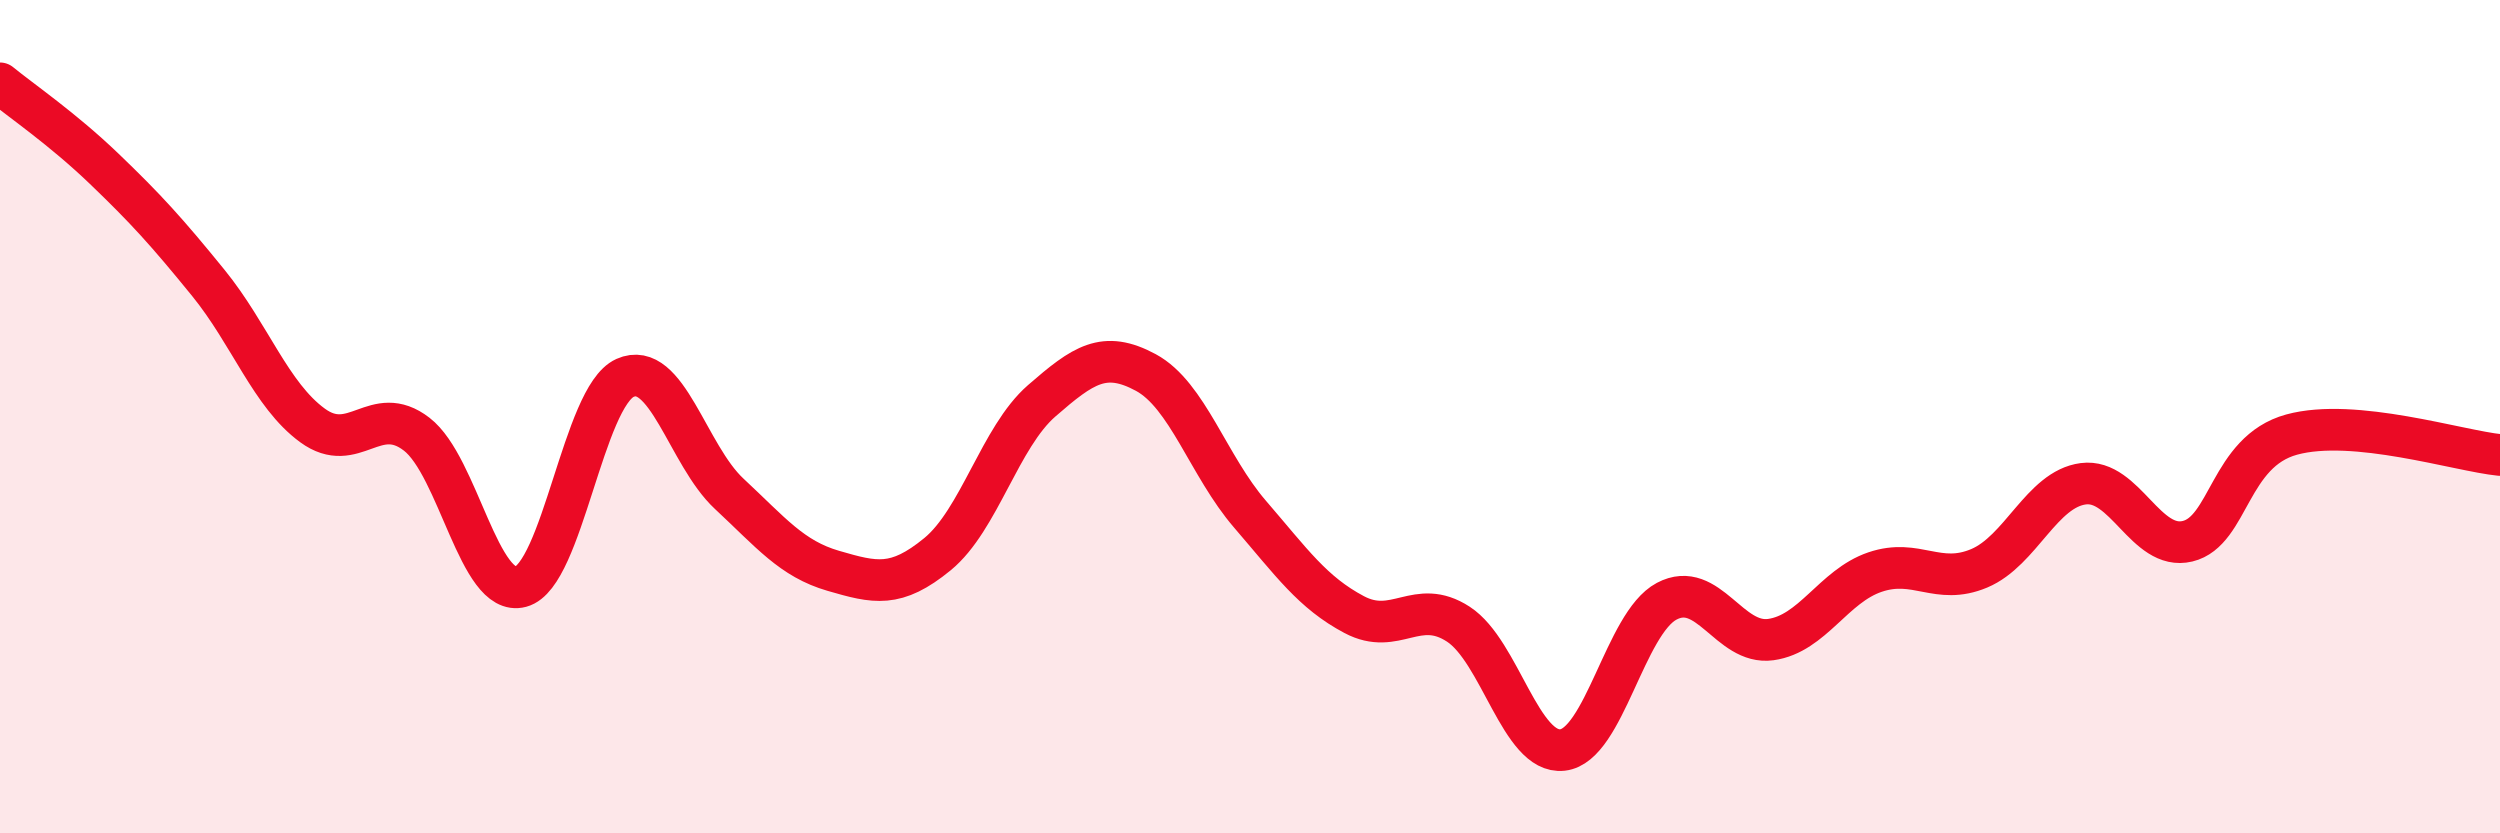 
    <svg width="60" height="20" viewBox="0 0 60 20" xmlns="http://www.w3.org/2000/svg">
      <path
        d="M 0,2 C 0.5,2.41 1.5,3.09 2.5,4.05 C 3.5,5.01 4,5.56 5,6.79 C 6,8.02 6.5,9.48 7.5,10.21 C 8.5,10.94 9,9.65 10,10.42 C 11,11.19 11.5,14.35 12.5,14.08 C 13.5,13.81 14,9.52 15,9.07 C 16,8.62 16.5,10.92 17.5,11.85 C 18.5,12.78 19,13.41 20,13.7 C 21,13.99 21.5,14.12 22.5,13.3 C 23.5,12.48 24,10.49 25,9.62 C 26,8.75 26.5,8.4 27.5,8.94 C 28.5,9.48 29,11.18 30,12.34 C 31,13.5 31.5,14.22 32.5,14.75 C 33.5,15.28 34,14.33 35,14.98 C 36,15.63 36.5,18.11 37.5,18 C 38.5,17.89 39,14.96 40,14.43 C 41,13.9 41.5,15.49 42.5,15.35 C 43.5,15.21 44,14.07 45,13.73 C 46,13.39 46.5,14.06 47.5,13.64 C 48.5,13.22 49,11.74 50,11.61 C 51,11.48 51.5,13.23 52.5,12.99 C 53.5,12.75 53.5,10.84 55,10.43 C 56.5,10.02 59,10.82 60,10.92L60 20L0 20Z"
        fill="#EB0A25"
        opacity="0.1"
        stroke-linecap="round"
        stroke-linejoin="round"
      />
      <path
        d="M 0,2 C 0.5,2.41 1.5,3.09 2.5,4.05 C 3.5,5.01 4,5.56 5,6.79 C 6,8.02 6.5,9.48 7.5,10.21 C 8.5,10.94 9,9.65 10,10.42 C 11,11.19 11.5,14.35 12.5,14.08 C 13.5,13.81 14,9.52 15,9.07 C 16,8.62 16.5,10.92 17.5,11.85 C 18.5,12.78 19,13.41 20,13.7 C 21,13.99 21.5,14.12 22.5,13.3 C 23.5,12.48 24,10.49 25,9.62 C 26,8.75 26.5,8.4 27.5,8.94 C 28.5,9.48 29,11.18 30,12.34 C 31,13.5 31.5,14.22 32.5,14.75 C 33.5,15.28 34,14.33 35,14.98 C 36,15.63 36.5,18.11 37.5,18 C 38.5,17.89 39,14.96 40,14.43 C 41,13.9 41.5,15.49 42.5,15.35 C 43.5,15.21 44,14.07 45,13.73 C 46,13.39 46.5,14.06 47.5,13.64 C 48.5,13.22 49,11.74 50,11.61 C 51,11.48 51.5,13.23 52.5,12.99 C 53.5,12.75 53.5,10.84 55,10.43 C 56.5,10.02 59,10.82 60,10.92"
        stroke="#EB0A25"
        stroke-width="1"
        fill="none"
        stroke-linecap="round"
        stroke-linejoin="round"
      />
    </svg>
  